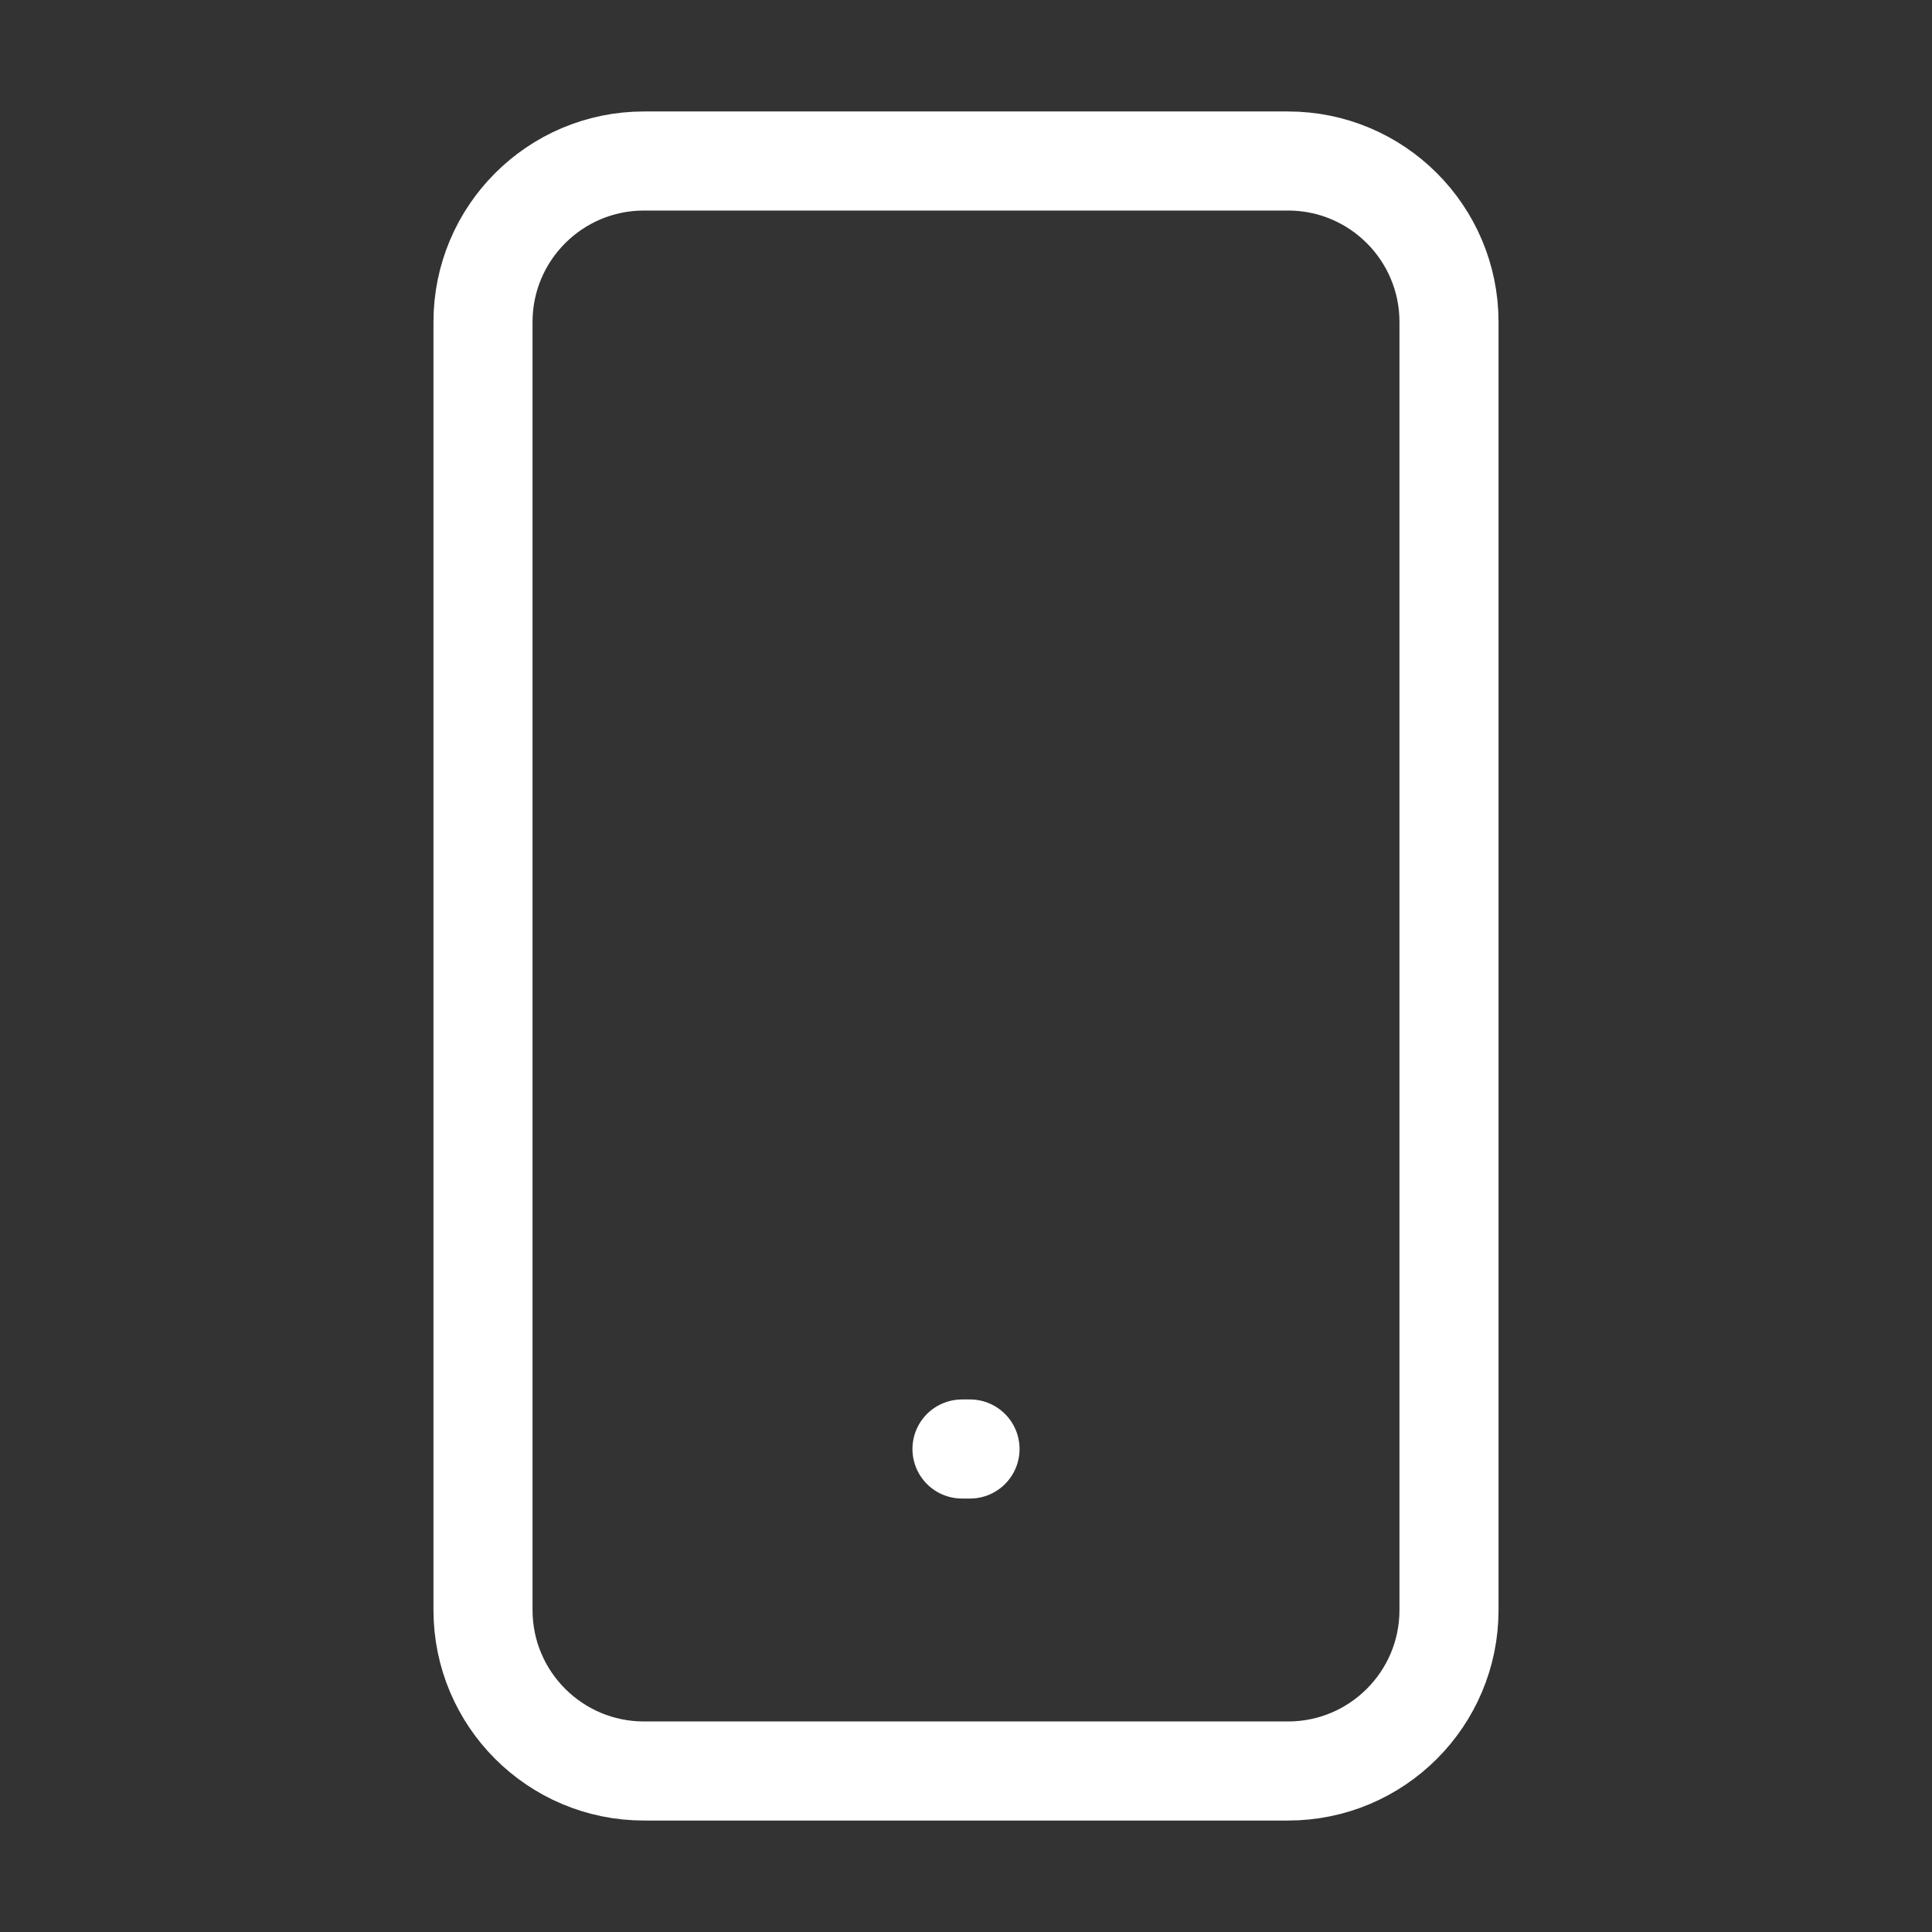 <svg width="39" height="39" viewBox="0 0 39 39" fill="none" xmlns="http://www.w3.org/2000/svg">
<rect x="0" y="0" width="39" height="39" fill="#333333" stroke="none"/>
<path d="M26 3.25H13C11.205 3.25 9.75 4.705 9.75 6.5V32.5C9.75 34.295 11.205 35.75 13 35.75H26C27.795 35.75 29.25 34.295 29.25 32.5V6.5C29.25 4.705 27.795 3.25 26 3.25Z" stroke="white" stroke-width="2" stroke-linecap="round" stroke-linejoin="round"/>
<path d="M19.419 29.25H19.581" stroke="white" stroke-width="2" stroke-linecap="round" stroke-linejoin="round"/>
</svg>
